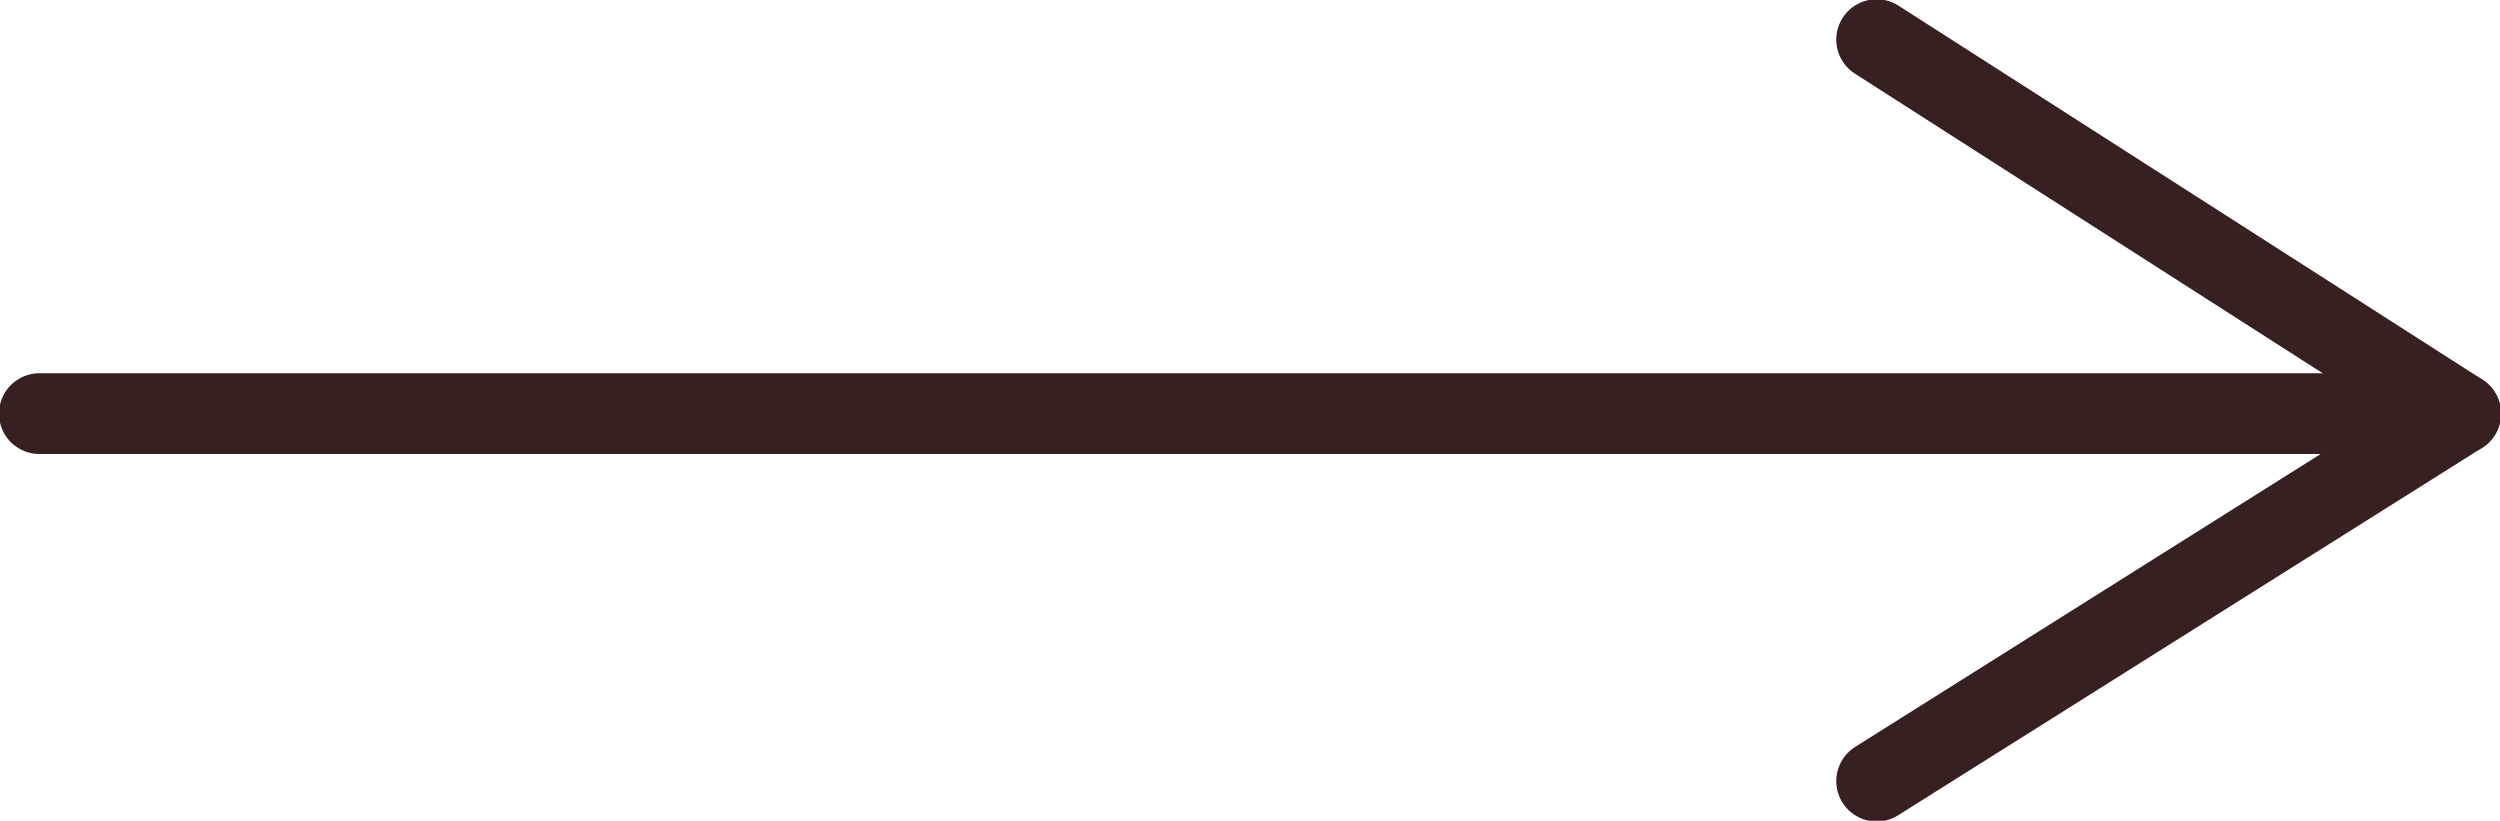 <?xml version="1.0" encoding="UTF-8"?> <!-- Creator: CorelDRAW X7 --> <svg xmlns="http://www.w3.org/2000/svg" xmlns:xlink="http://www.w3.org/1999/xlink" xml:space="preserve" width="23.239mm" height="7.629mm" style="shape-rendering:geometricPrecision; text-rendering:geometricPrecision; image-rendering:optimizeQuality; fill-rule:evenodd; clip-rule:evenodd" viewBox="0 0 381 125"> <defs> <style type="text/css"> <![CDATA[ .str0 {stroke:#362020;stroke-width:12.307;stroke-linecap:round;stroke-linejoin:round} .fil0 {fill:none} ]]> </style> </defs> <g id="Слой_x0020_1">  <g id="_3013878708816"> <line class="fil0 str0" x1="6" y1="63" x2="375" y2="63"></line> <polyline class="fil0 str0" points="286,119 375,63 286,6 "></polyline> </g> </g> </svg> 